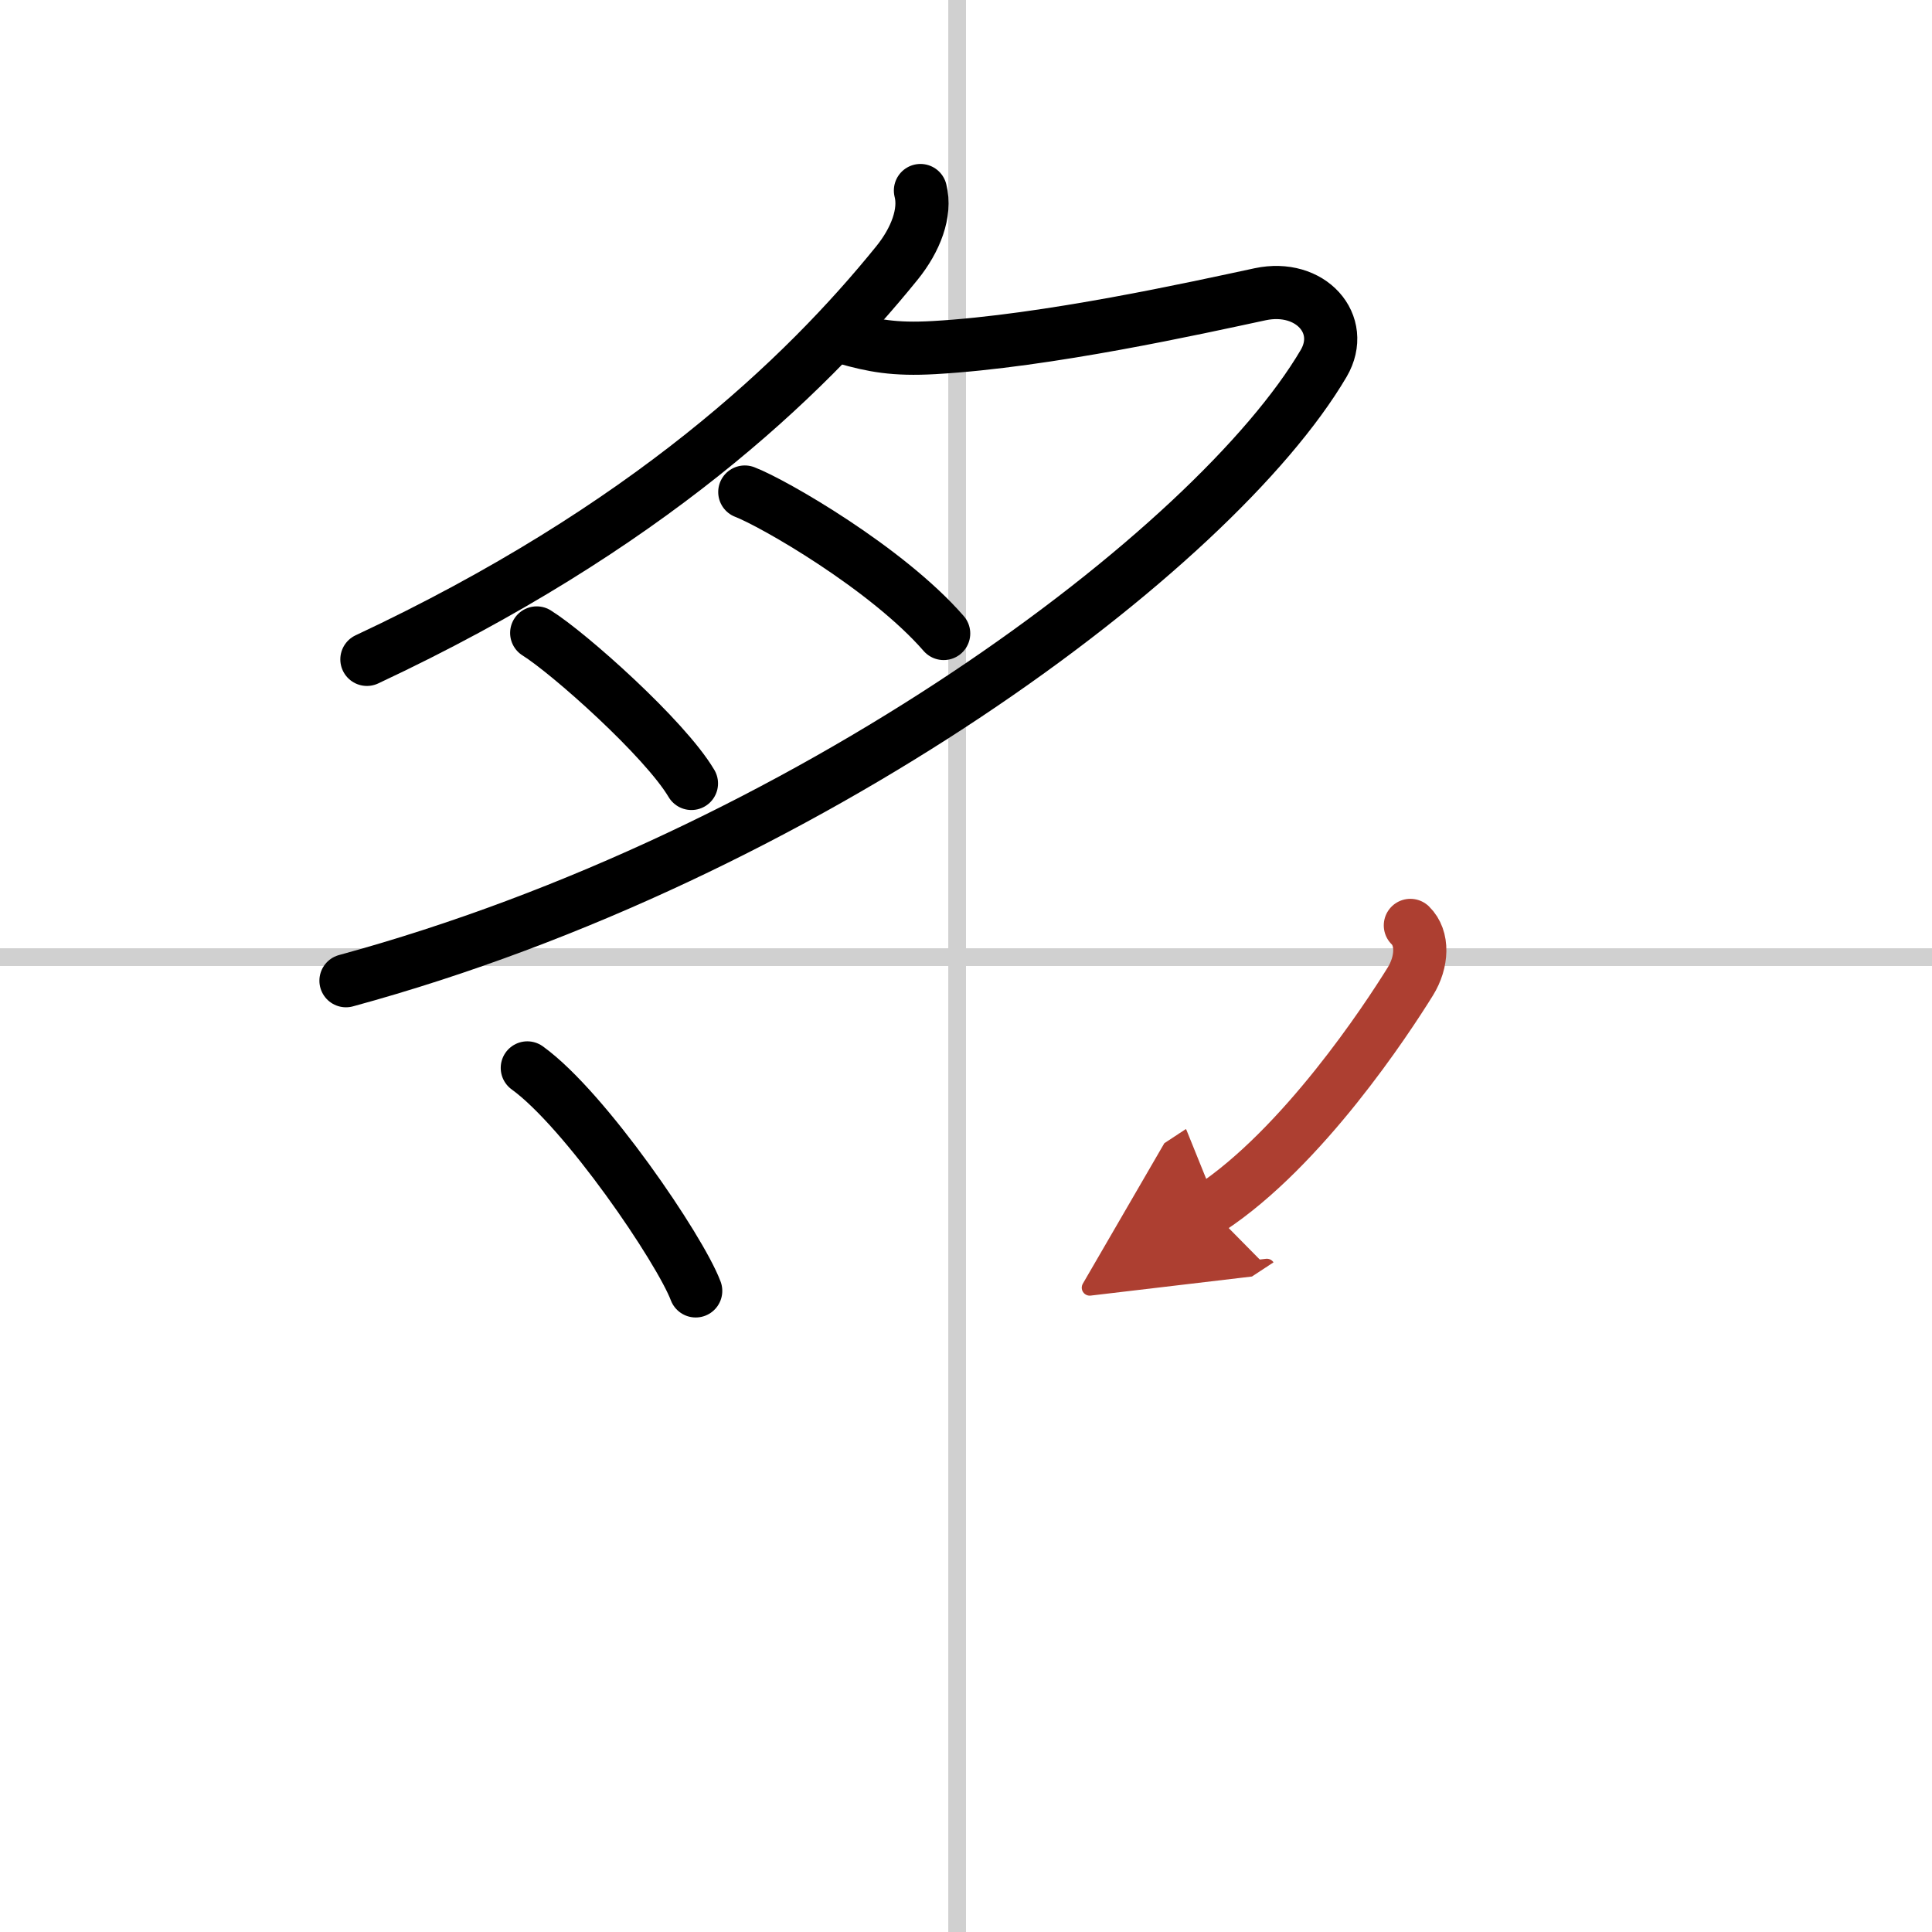 <svg width="400" height="400" viewBox="0 0 109 109" xmlns="http://www.w3.org/2000/svg"><defs><marker id="a" markerWidth="4" orient="auto" refX="1" refY="5" viewBox="0 0 10 10"><polyline points="0 0 10 5 0 10 1 5" fill="#ad3f31" stroke="#ad3f31"/></marker></defs><g fill="none" stroke="#000" stroke-linecap="round" stroke-linejoin="round" stroke-width="3"><rect width="100%" height="100%" fill="#fff" stroke="#fff"/><line x1="54" x2="54" y2="109" stroke="#d0d0d0" stroke-width="1"/><line x2="109" y1="54" y2="54" stroke="#d0d0d0" stroke-width="1"/><path d="m51.93 10.75c0.32 1.25-0.27 2.78-1.32 4.08-5.25 6.49-14.14 14.98-29.91 22.37"/><path d="M47.69,19.06c1.56,0.44,2.75,0.68,5.01,0.55c6.37-0.36,14.85-2.25,18.4-3.01c2.84-0.6,4.87,1.69,3.58,3.9C68.5,31,45.5,48.25,19.52,55.33"/><path d="m42.02 27.76c1.6 0.61 8.02 4.3 11.22 7.98"/><path d="m30.28 35.71c1.81 1.13 7.22 5.94 8.73 8.49"/><path d="m29.75 60.25c3.27 2.36 8.61 10.22 9.5 12.58"/><path d="m79.57 52.21c0.74 0.72 0.68 2.06 0 3.16-1.32 2.13-6.07 9.38-11.32 12.83" marker-end="url(#a)" stroke="#ad3f31"/></g></svg>
